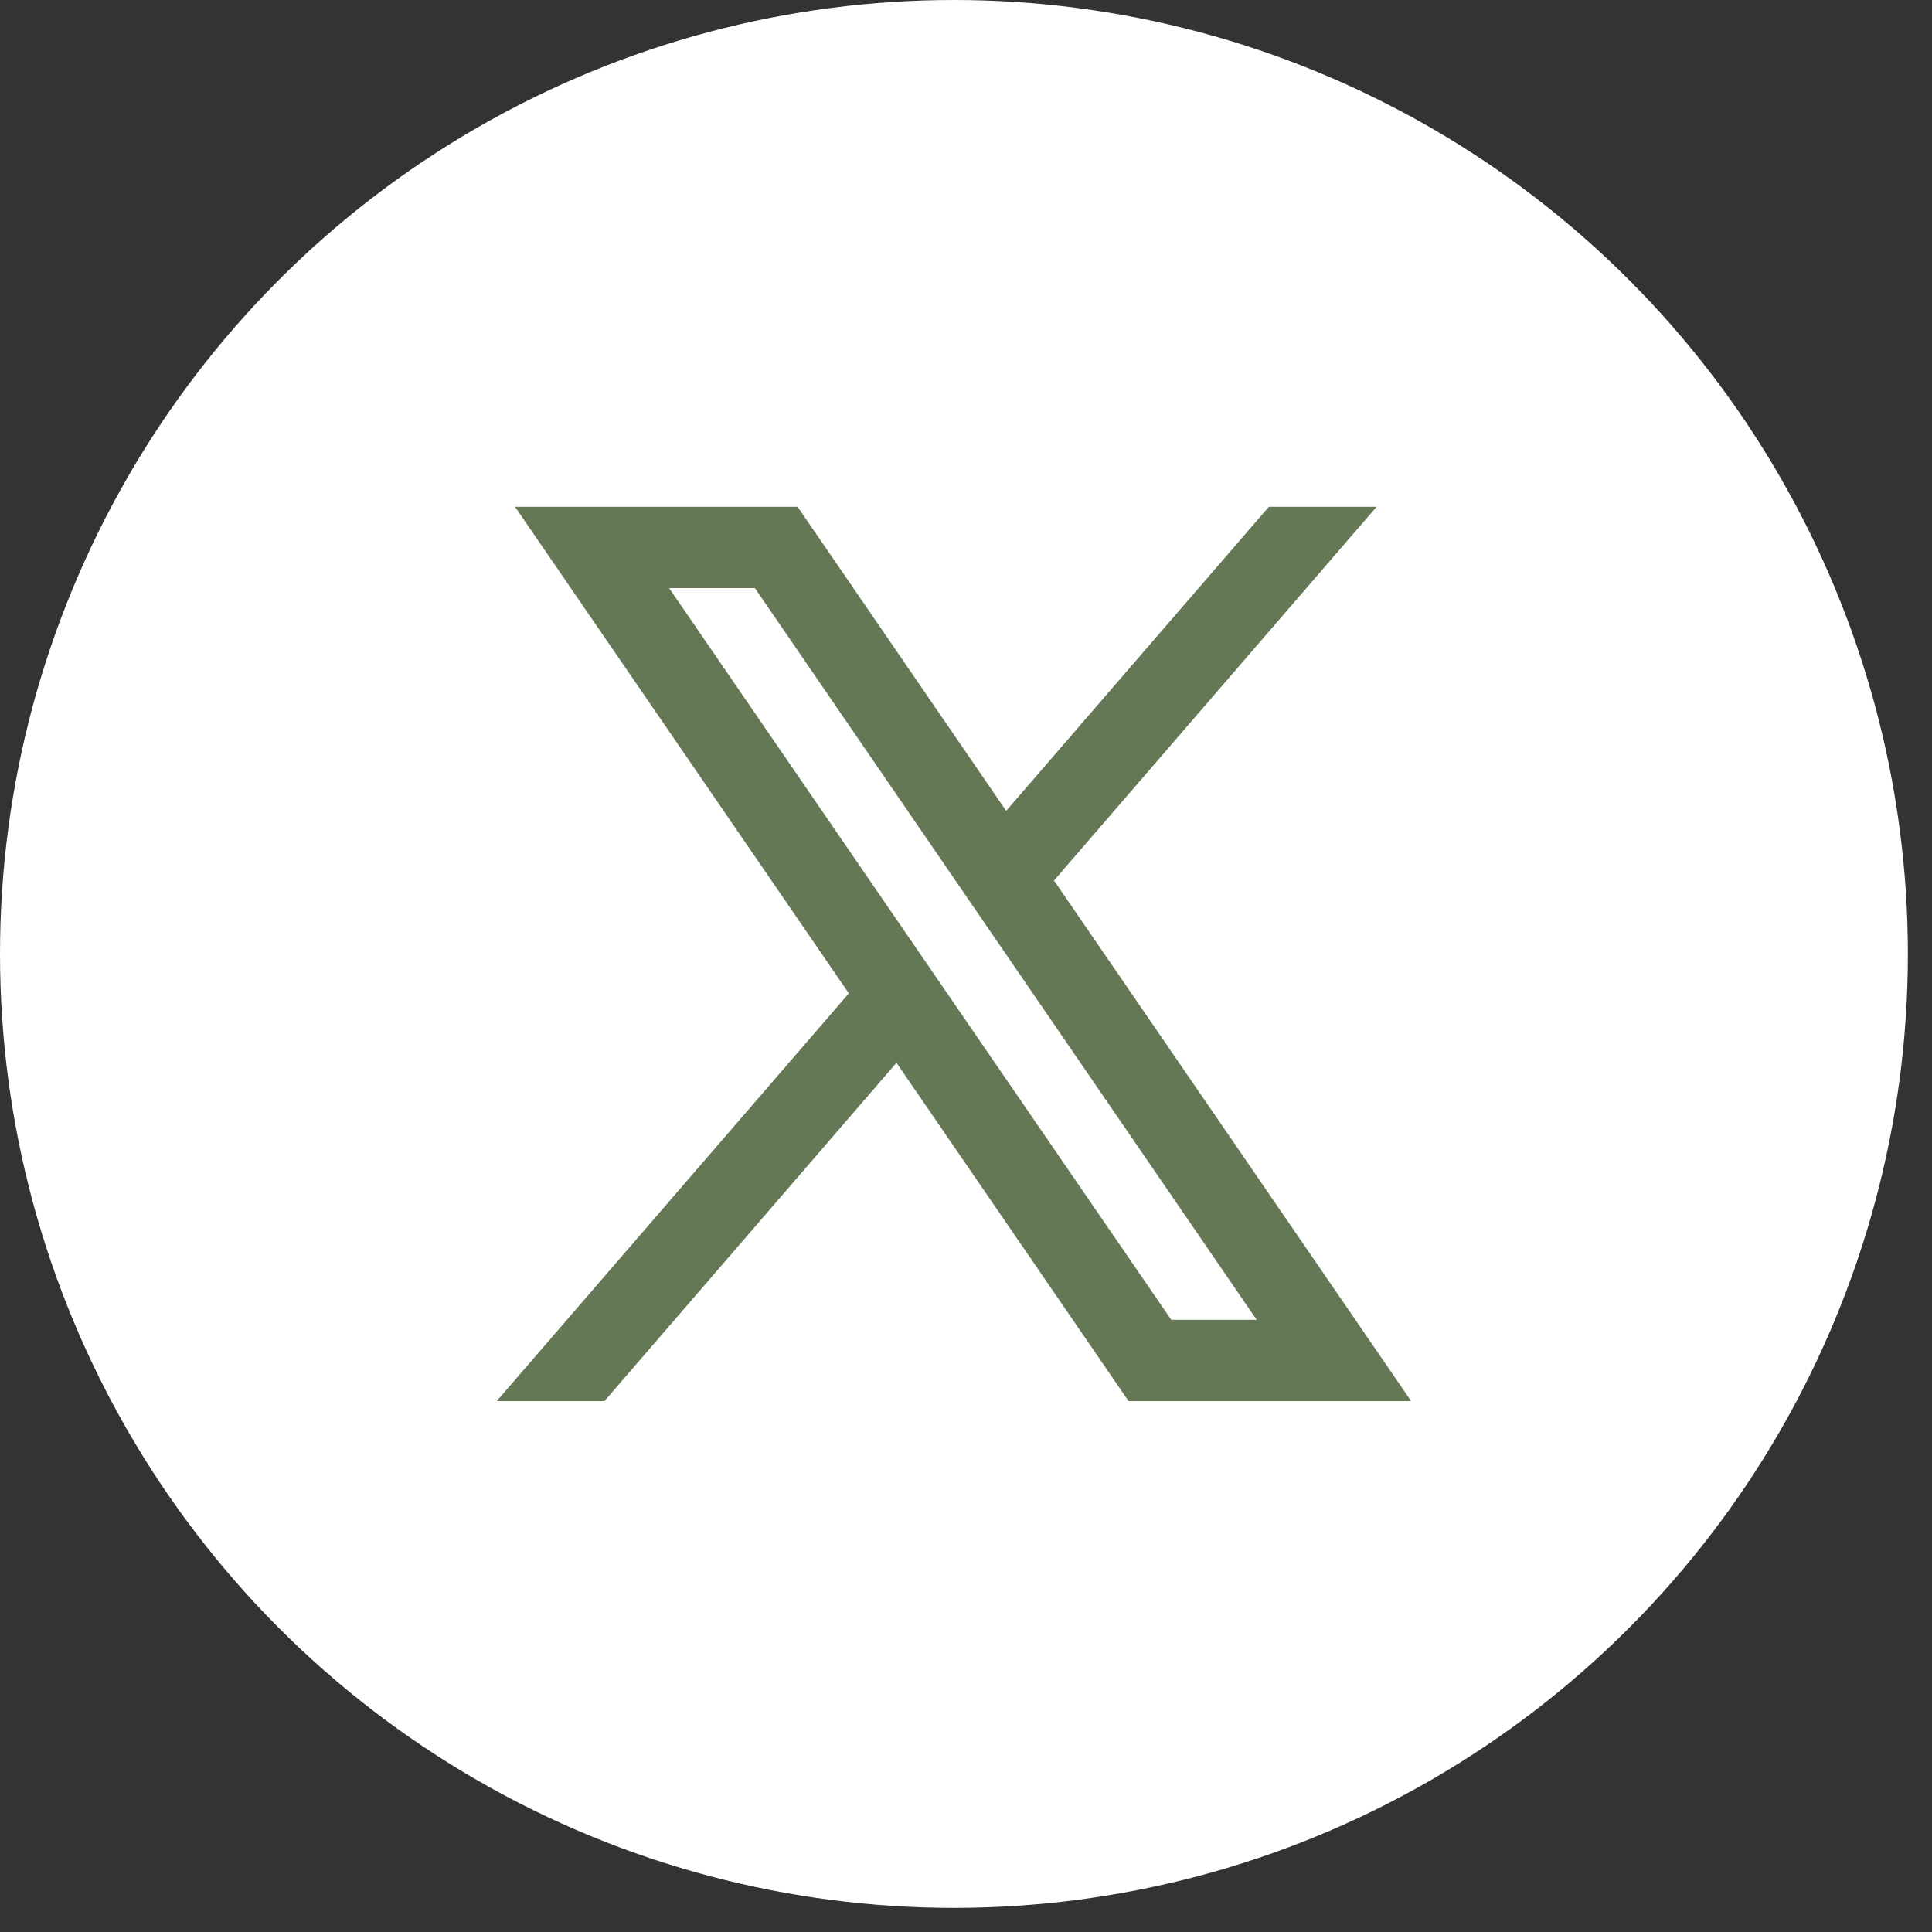 <svg width="79" height="79" viewBox="0 0 79 79" fill="none" xmlns="http://www.w3.org/2000/svg">
<rect x="0" y="0" width="79" height="79" fill="#333333" stroke="none"/>
<circle cx="39.007" cy="39.007" r="39.007" fill="white"/>
<path fill-rule="evenodd" clip-rule="evenodd" d="M57.702 57.291L43.08 35.978L43.105 35.998L56.289 20.723H51.883L41.143 33.156L32.614 20.723H21.059L34.711 40.621L34.709 40.619L20.311 57.291H24.717L36.657 43.458L46.147 57.291H57.702ZM30.868 24.047L51.385 53.967H47.893L27.36 24.047H30.868Z" fill="#647855"/>
</svg>
